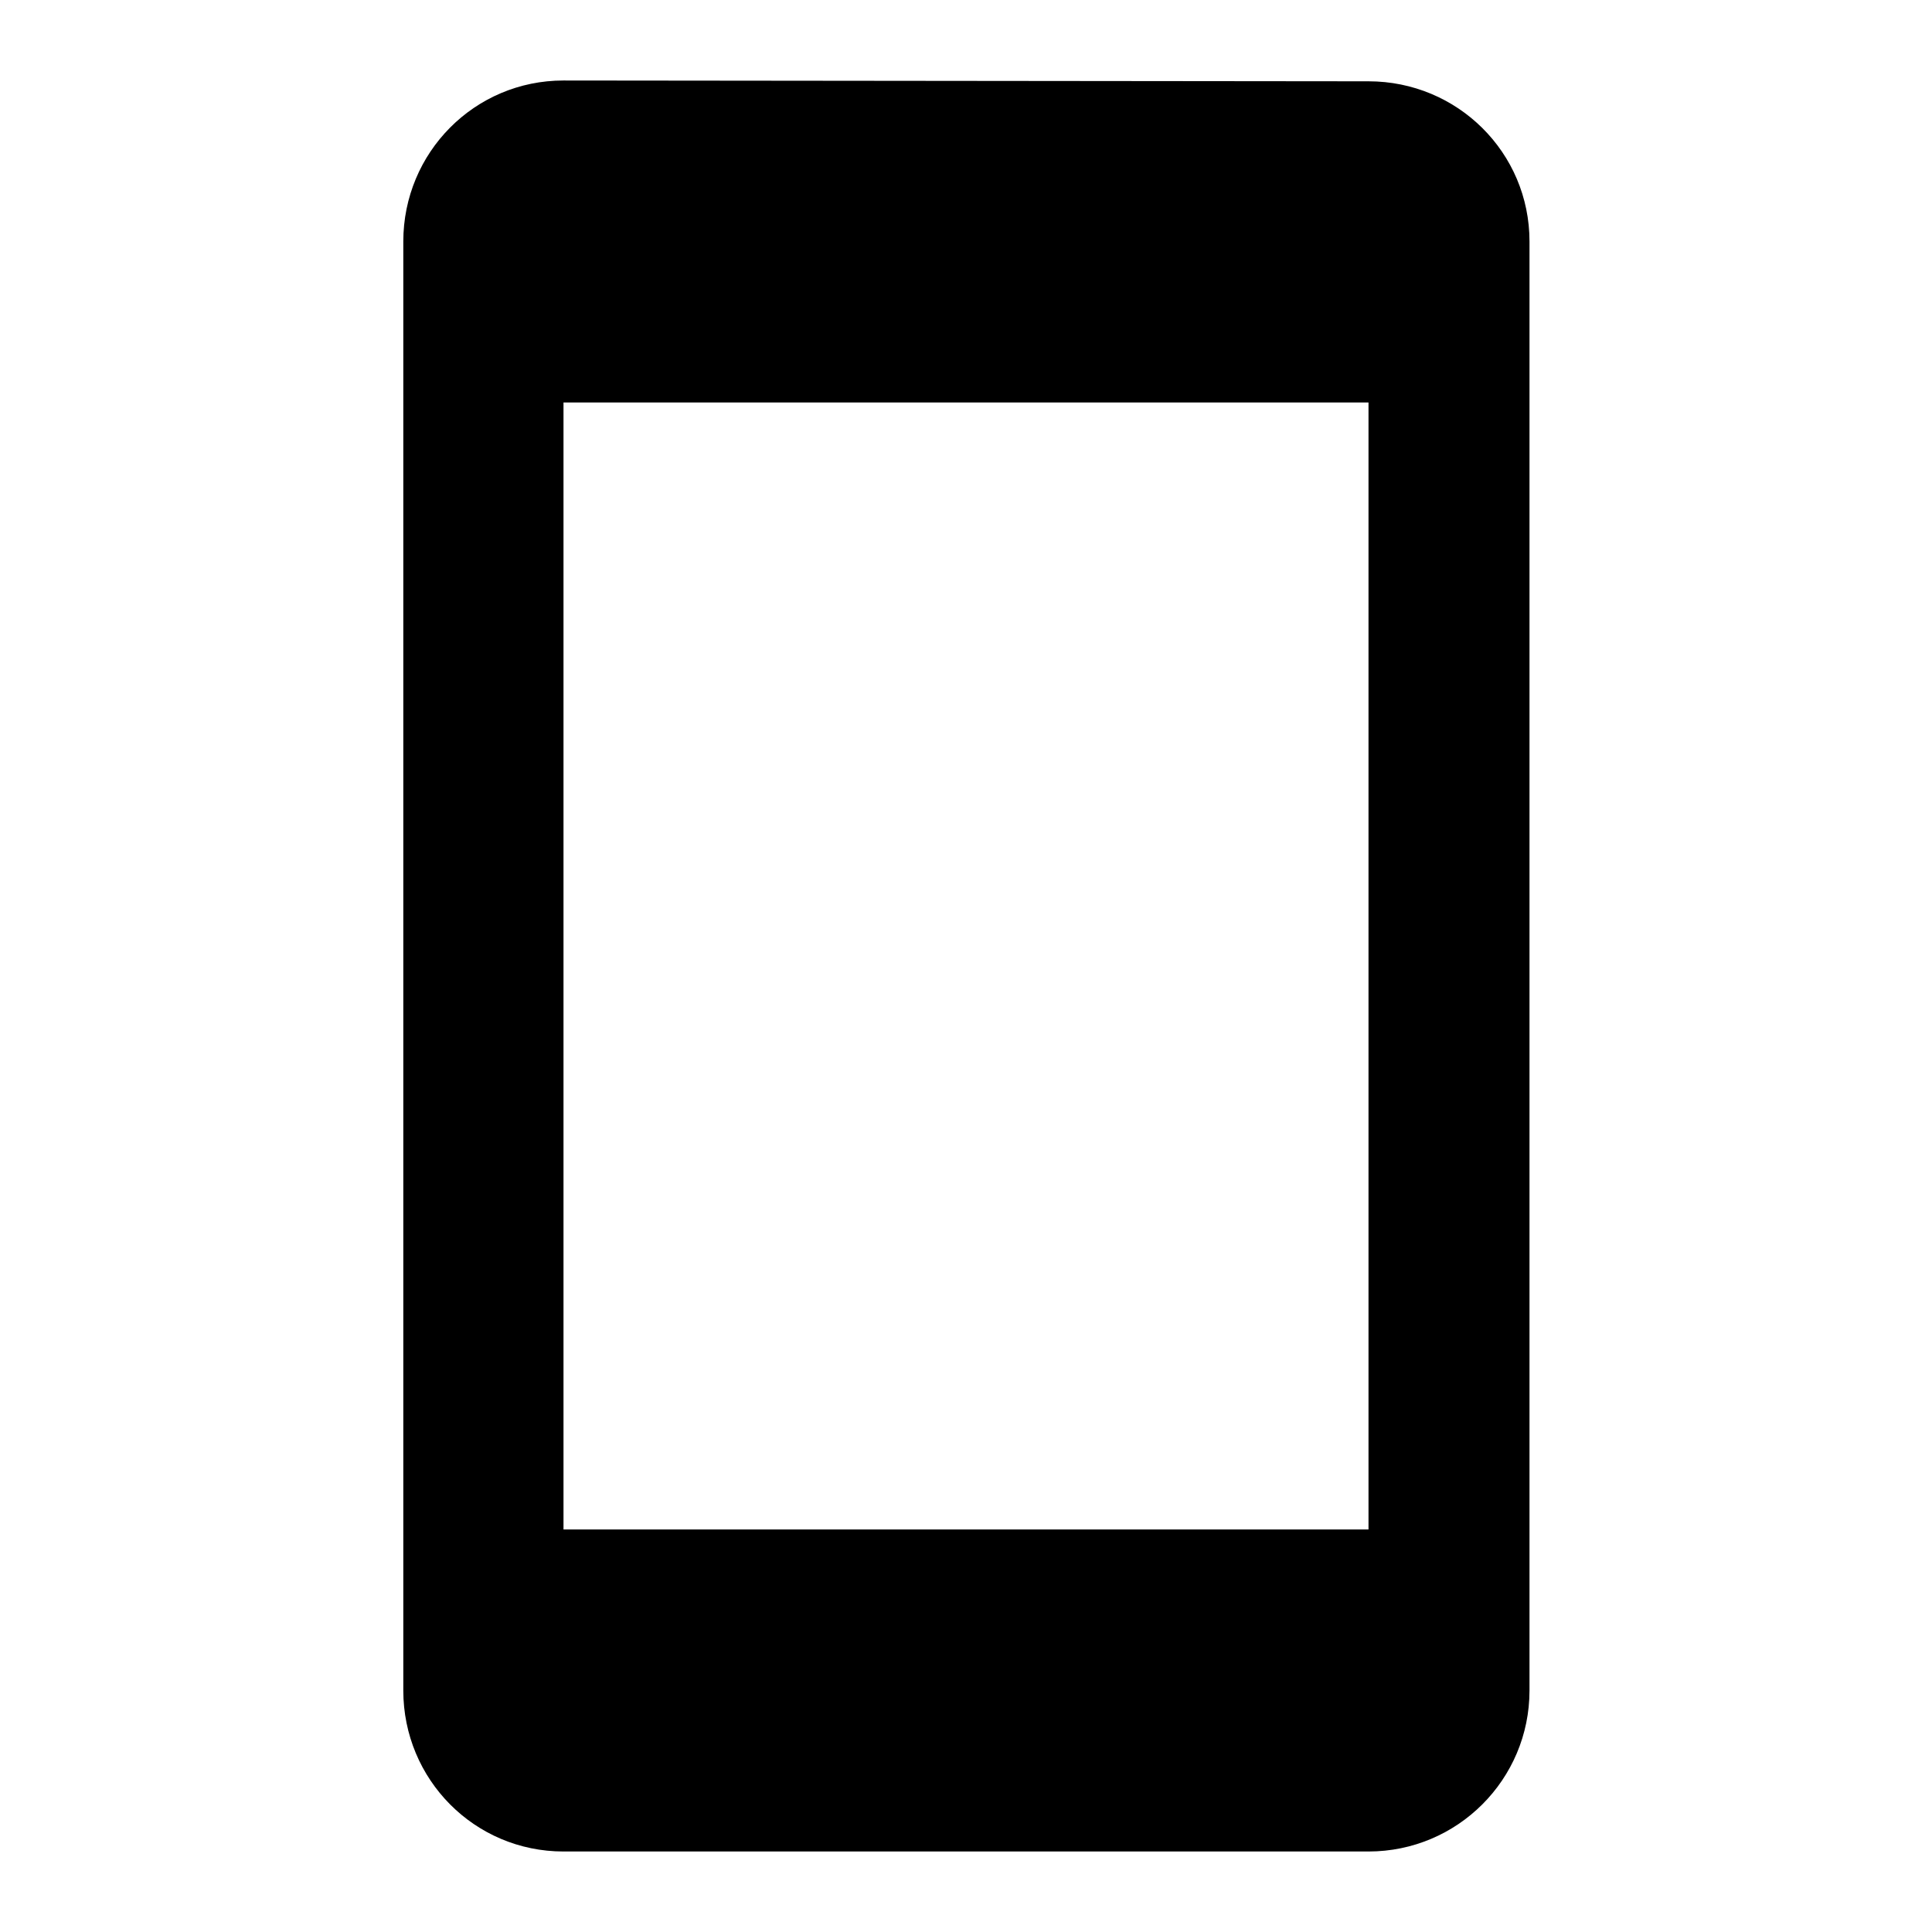 <svg xmlns="http://www.w3.org/2000/svg" width="48" height="48" viewBox="0 0 48 48">
    <path d="M0 0h48v48h-48z" fill="none"/>
    <path d="M34 2.02l-20-.02c-2.21 0-3.98 1.79-3.98 4v36c0 2.21 1.77 4 3.98 4h20c2.21 0 4-1.79 4-4v-36c0-2.21-1.79-3.98-4-3.98zm0 35.98h-20v-28h20v28z"/>
</svg>
